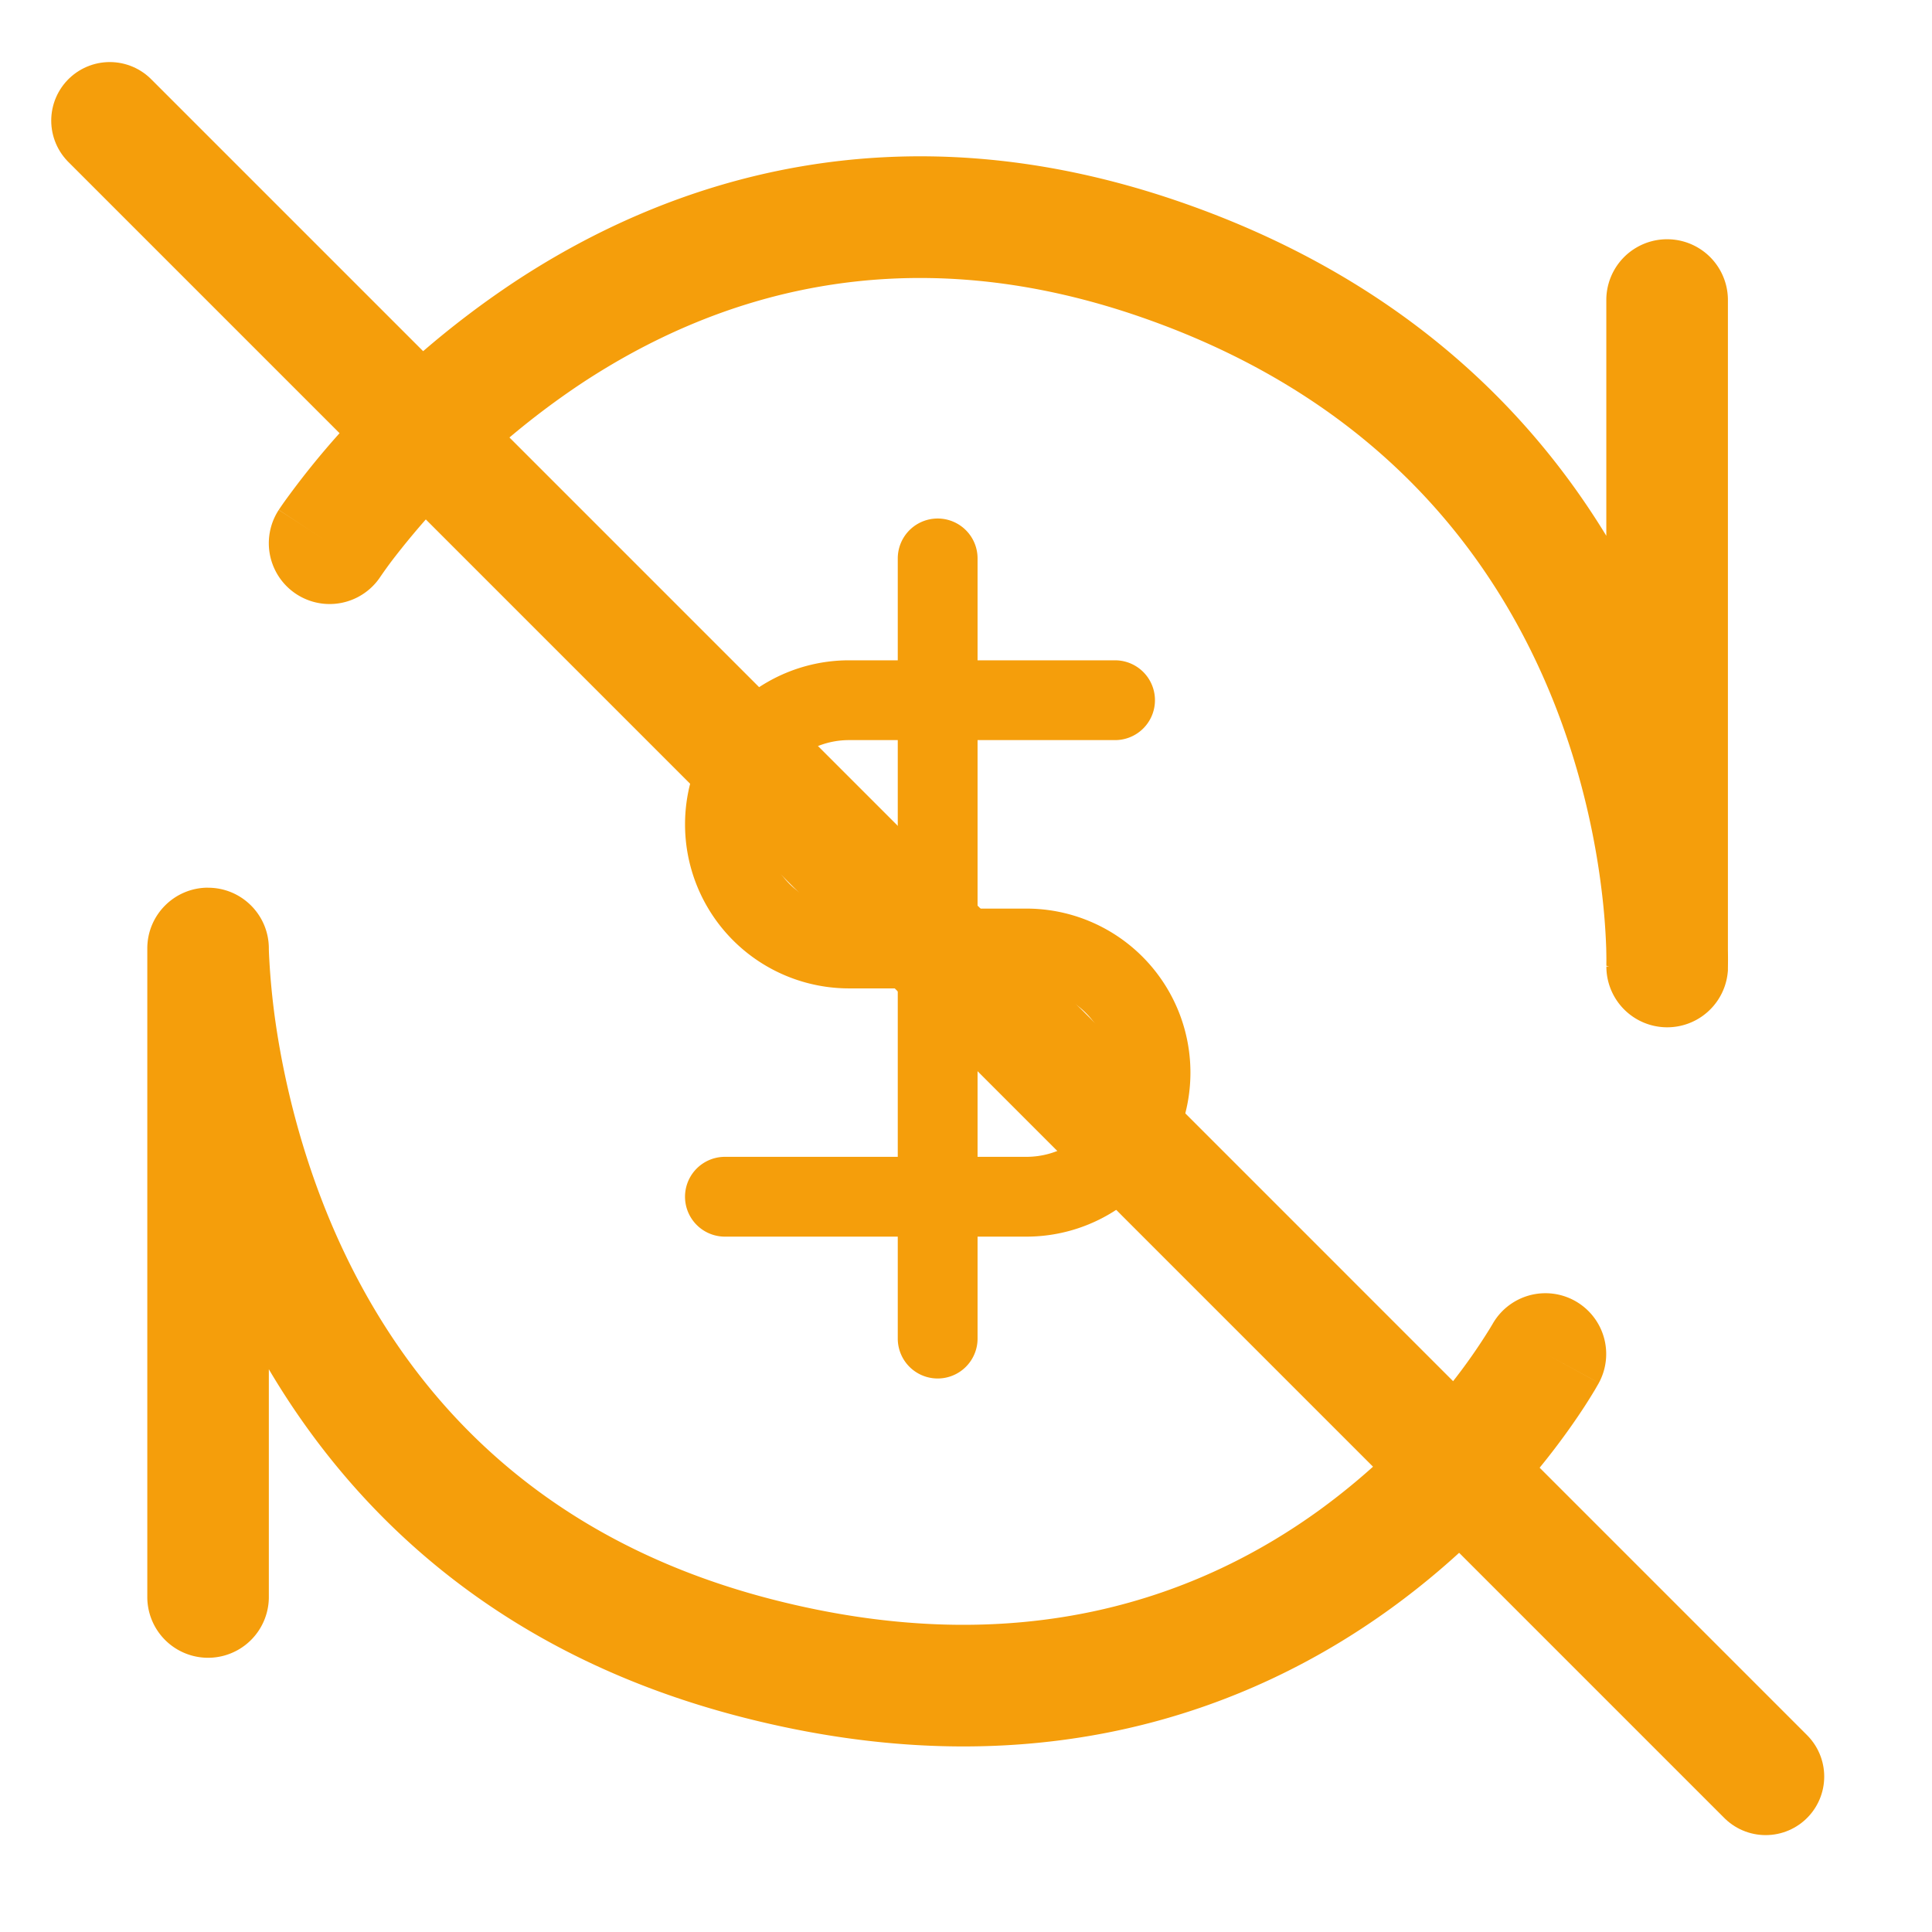<svg xmlns="http://www.w3.org/2000/svg" width="33" height="33" fill="none"><path fill="#F59E0B" d="m6.507 9.837-.007.01A1.038 1.038 0 0 1 4.761 8.71l.846.552c-.846-.552-.845-.554-.845-.554l.002-.002.005-.008.016-.024.055-.08a14.068 14.068 0 0 1 .97-1.206 15.615 15.615 0 0 1 2.97-2.568c2.626-1.735 6.51-3.056 11.382-1.37 3.669 1.27 5.913 3.467 7.275 5.702V5.125a1.038 1.038 0 1 1 2.077 0v11.101a8.324 8.324 0 0 1 0 .318v.043l-.073-.003.072.003a1.039 1.039 0 0 1-2.075-.077v-.002l.046.002-.046-.015v-.055c.001-.054 0-.14-.003-.252a11.085 11.085 0 0 0-.077-.97c-.1-.828-.321-1.96-.8-3.18-.951-2.416-2.918-5.185-7.075-6.624-4.127-1.429-7.34-.327-9.559 1.14a13.54 13.54 0 0 0-3.223 3.014 7.533 7.533 0 0 0-.194.269Zm-2.953 5.326c.574 0 1.038.465 1.038 1.038v.012l.002.064a12.389 12.389 0 0 0 .132 1.317c.137.885.41 2.083.95 3.347 1.074 2.505 3.194 5.257 7.484 6.37 4.331 1.122 7.392-.078 9.384-1.523a11.534 11.534 0 0 0 2.245-2.157 9.823 9.823 0 0 0 .667-.952l.027-.046.005-.007a1.038 1.038 0 0 1 1.822.995l-.114-.063-.797-.434.911.497-.003.005-.004.008-.014.024-.046.08c-.04.066-.096.159-.17.273-.147.227-.365.543-.655.91-.58.731-1.457 1.68-2.655 2.548-2.42 1.756-6.11 3.152-11.124 1.852-4.135-1.072-6.597-3.48-8.047-5.933v3.89a1.038 1.038 0 1 1-2.076 0V16.2c0-.573.465-1.038 1.038-1.038Z"/><path stroke="#F59E0B" stroke-linecap="round" stroke-linejoin="round" stroke-width="1.363" d="M16.016 9.538v13.326M19.046 11.96h-4.543a2.12 2.12 0 1 0 0 4.241h3.029a2.12 2.12 0 0 1 0 4.24h-5.15"/><path stroke="#F59E0B" stroke-linecap="round" stroke-linejoin="round" stroke-width="2" d="m1.875 2.06 28.284 28.285"/></svg>